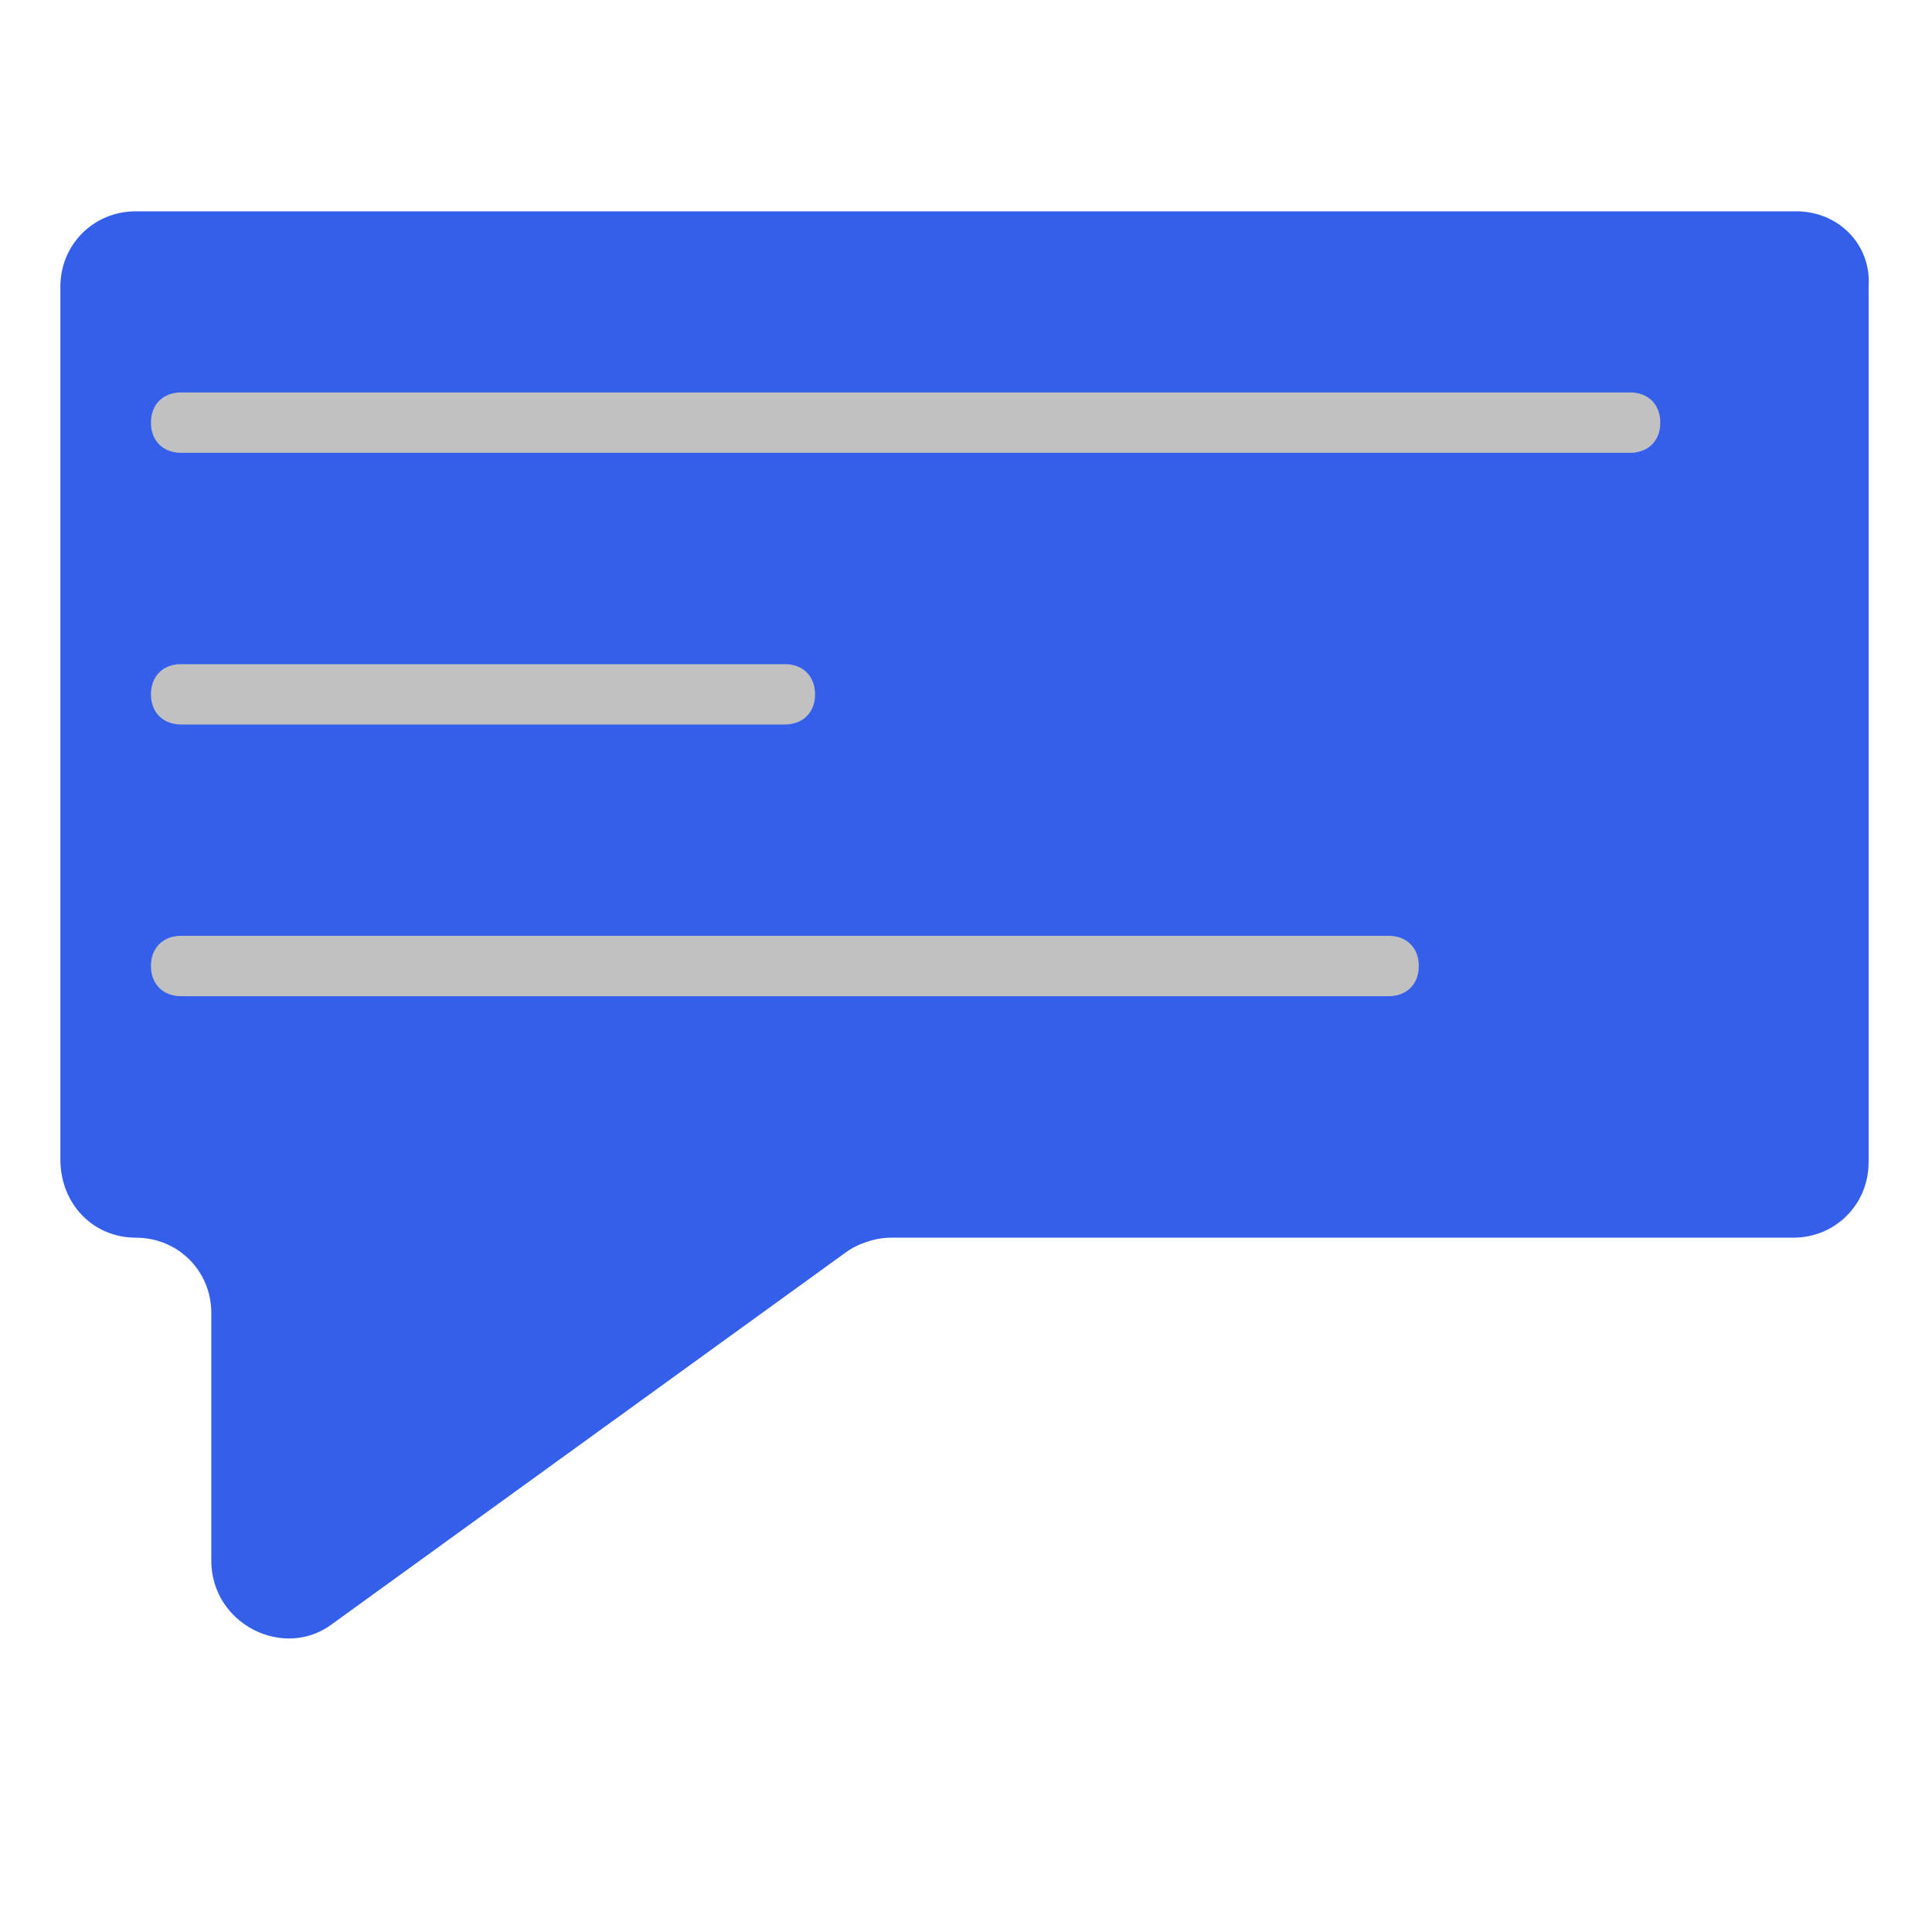 <?xml version="1.0" encoding="utf-8"?>
<!-- Generator: Adobe Illustrator 24.0.3, SVG Export Plug-In . SVG Version: 6.00 Build 0)  -->
<svg version="1.1" id="Layer_1" xmlns="http://www.w3.org/2000/svg" xmlns:xlink="http://www.w3.org/1999/xlink" x="0px" y="0px"
	 viewBox="0 0 64 64" style="enable-background:new 0 0 64 64;" xml:space="preserve">
<style type="text/css">
	.st0{fill:#345FEA;}
	.st1{fill:#C1C1C1;}
</style>
<path class="st0" d="M2,9.5v28.9C2,39.9,3.1,41,4.5,41h0c1.4,0,2.5,1.1,2.5,2.5v8.2c0,2.1,2.4,3.3,4,2.1l17-12.3
	c0.4-0.3,1-0.5,1.5-0.5h29.9c1.4,0,2.5-1.1,2.5-2.5V9.5C62,8.1,60.9,7,59.5,7H4.5C3.1,7,2,8.1,2,9.5z"/>
<path class="st1" d="M54,15H6c-0.6,0-1-0.4-1-1v0c0-0.6,0.4-1,1-1h48c0.6,0,1,0.4,1,1v0C55,14.6,54.6,15,54,15z"/>
<path class="st1" d="M26,24H6c-0.6,0-1-0.4-1-1v0c0-0.6,0.4-1,1-1h20c0.6,0,1,0.4,1,1v0C27,23.6,26.6,24,26,24z"/>
<path class="st1" d="M46,33H6c-0.6,0-1-0.4-1-1v0c0-0.6,0.4-1,1-1h40c0.6,0,1,0.4,1,1v0C47,32.6,46.6,33,46,33z"/>
</svg>

